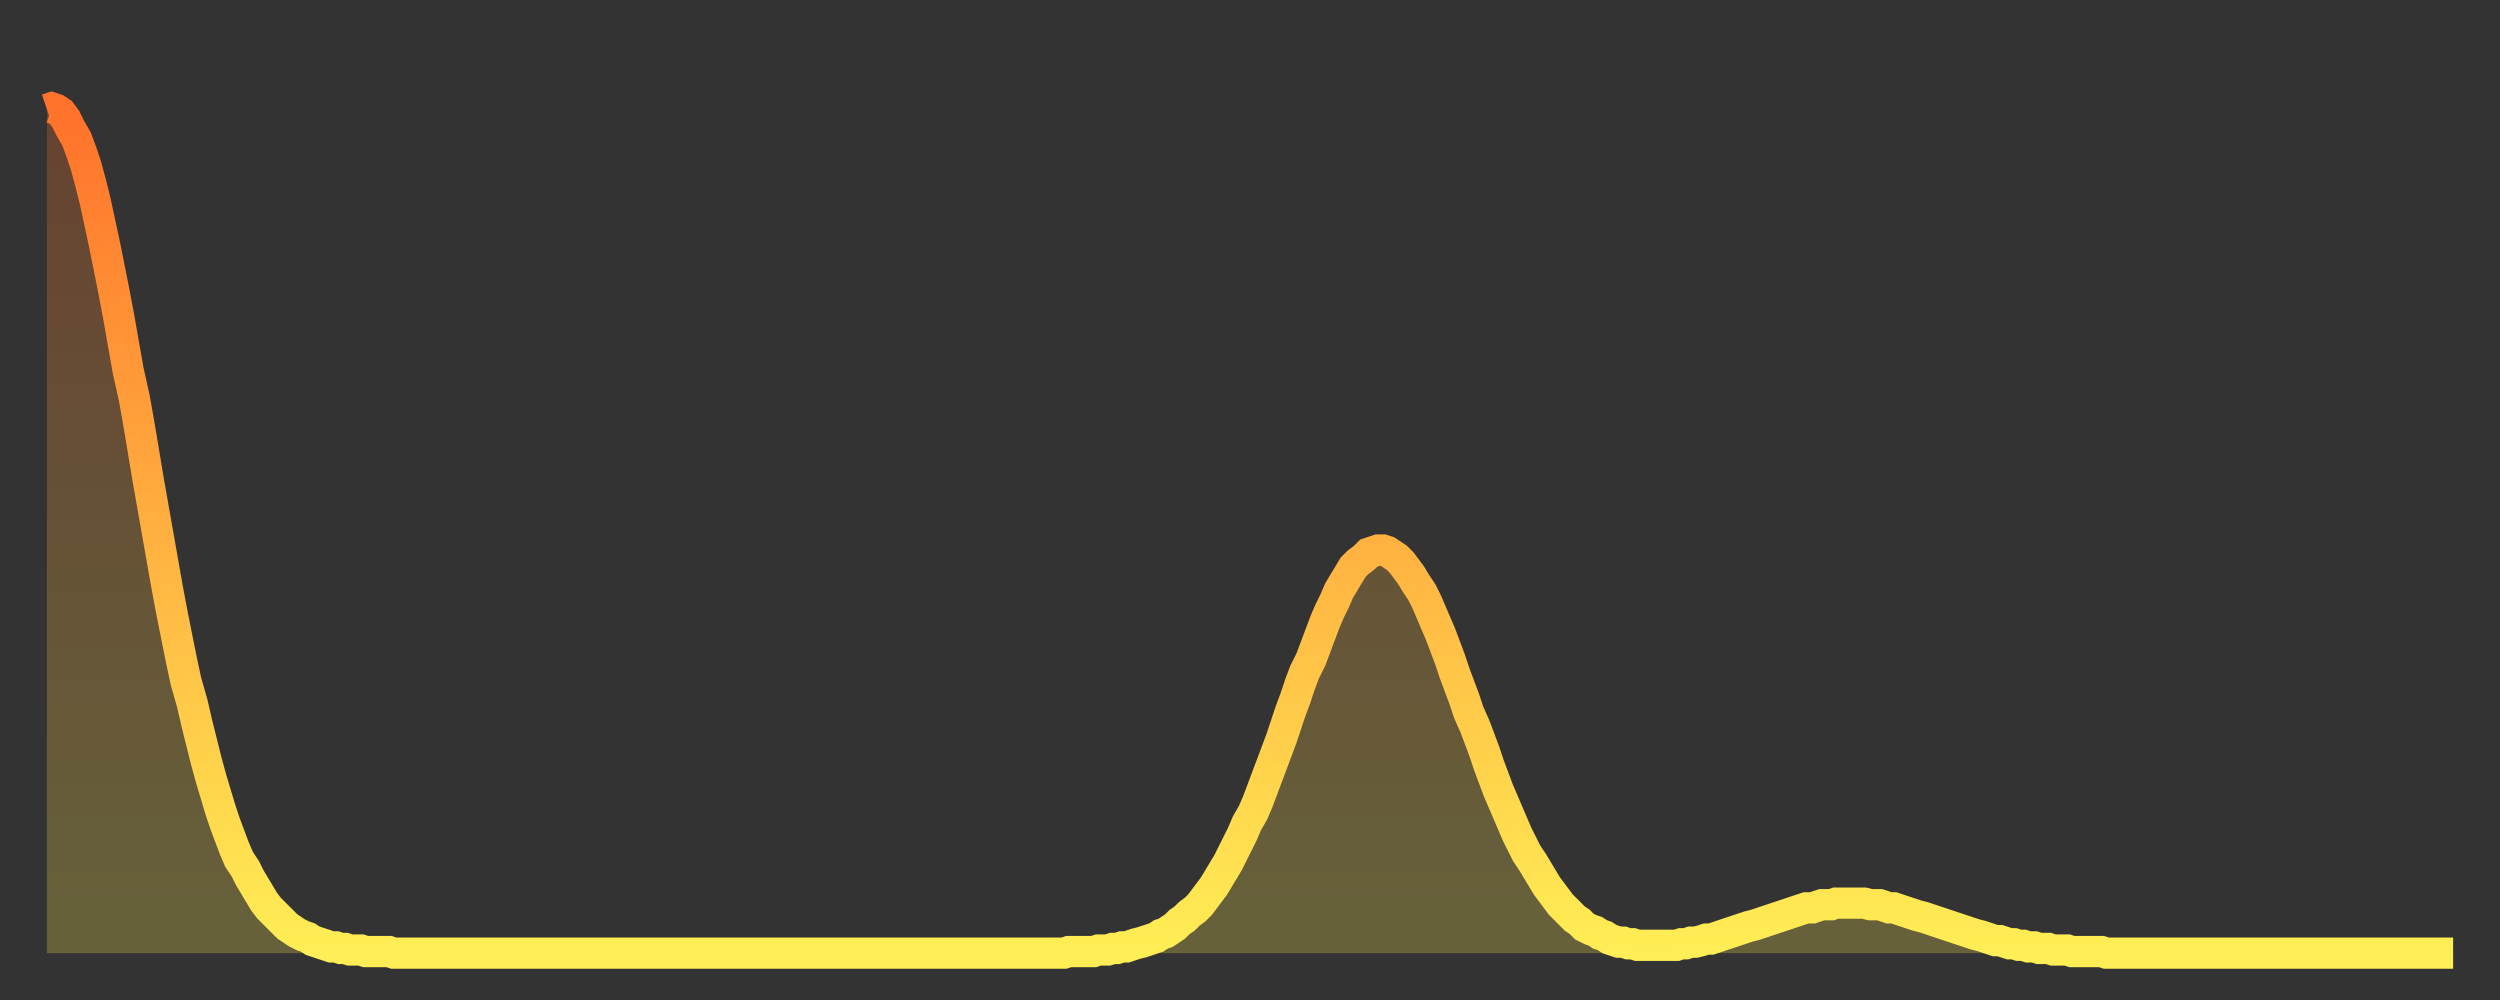 <?xml version="1.0" encoding="utf-8" ?>
<svg baseProfile="full" height="64" version="1.1" width="160" xmlns="http://www.w3.org/2000/svg" xmlns:ev="http://www.w3.org/2001/xml-events" xmlns:xlink="http://www.w3.org/1999/xlink"><rect width="100%" height="100%" fill="#333333" stroke="none"/><defs><linearGradient id="id85120" x1="0" x2="0" y1="0" y2="1"><stop offset="0%" stop-color="#ff722b" /><stop offset="50%" stop-color="#ffb040" /><stop offset="100%" stop-color="#ffee55" /></linearGradient></defs><g transform="translate(3,3)"><g><path d="M 0.0 4.0 0.3 3.9 0.6 4.0 0.9 4.2 1.2 4.6 1.5 5.2 1.9 5.9 2.2 6.7 2.5 7.6 2.8 8.7 3.1 9.9 3.4 11.3 3.7 12.7 4.0 14.2 4.3 15.7 4.6 17.3 4.9 19.0 5.2 20.7 5.6 22.5 5.9 24.2 6.2 26.0 6.5 27.8 6.8 29.5 7.1 31.2 7.4 32.9 7.7 34.6 8.0 36.2 8.3 37.7 8.6 39.2 8.9 40.6 9.3 42.0 9.6 43.3 9.9 44.5 10.2 45.7 10.5 46.8 10.8 47.8 11.1 48.8 11.4 49.7 11.7 50.5 12.0 51.3 12.3 52.0 12.7 52.6 13.0 53.2 13.3 53.7 13.6 54.2 13.9 54.7 14.2 55.1 14.5 55.4 14.8 55.7 15.1 56.0 15.4 56.3 15.7 56.5 16.0 56.7 16.4 56.9 16.7 57.0 17.0 57.2 17.3 57.3 17.6 57.4 17.9 57.5 18.2 57.6 18.5 57.6 18.8 57.7 19.1 57.7 19.4 57.8 19.8 57.8 20.1 57.8 20.4 57.9 20.7 57.9 21.0 57.9 21.3 57.9 21.6 57.9 21.9 57.9 22.2 58.0 22.5 58.0 22.8 58.0 23.1 58.0 23.5 58.0 23.8 58.0 24.1 58.0 24.4 58.0 24.7 58.0 25.0 58.0 25.3 58.0 25.6 58.0 25.9 58.0 26.2 58.0 26.5 58.0 26.8 58.0 27.2 58.0 27.5 58.0 27.8 58.0 28.1 58.0 28.4 58.0 28.7 58.0 29.0 58.0 29.3 58.0 29.6 58.0 29.9 58.0 30.2 58.0 30.6 58.0 30.9 58.0 31.2 58.0 31.5 58.0 31.8 58.0 32.1 58.0 32.4 58.0 32.7 58.0 33.0 58.0 33.3 58.0 33.6 58.0 33.9 58.0 34.3 58.0 34.6 58.0 34.9 58.0 35.2 58.0 35.5 58.0 35.8 58.0 36.1 58.0 36.4 58.0 36.7 58.0 37.0 58.0 37.3 58.0 37.7 58.0 38.0 58.0 38.3 58.0 38.6 58.0 38.9 58.0 39.2 58.0 39.5 58.0 39.8 58.0 40.1 58.0 40.4 58.0 40.7 58.0 41.0 58.0 41.4 58.0 41.7 58.0 42.0 58.0 42.3 58.0 42.6 58.0 42.9 58.0 43.2 58.0 43.5 58.0 43.8 58.0 44.1 58.0 44.4 58.0 44.7 58.0 45.1 58.0 45.4 58.0 45.7 58.0 46.0 58.0 46.3 58.0 46.6 58.0 46.9 58.0 47.2 58.0 47.5 58.0 47.8 58.0 48.1 58.0 48.5 58.0 48.8 58.0 49.1 58.0 49.4 58.0 49.7 58.0 50.0 58.0 50.3 58.0 50.6 58.0 50.9 58.0 51.2 58.0 51.5 58.0 51.8 58.0 52.2 58.0 52.5 58.0 52.8 58.0 53.1 58.0 53.4 58.0 53.7 58.0 54.0 58.0 54.3 58.0 54.6 58.0 54.9 58.0 55.2 58.0 55.6 58.0 55.9 58.0 56.2 58.0 56.5 58.0 56.8 58.0 57.1 58.0 57.4 58.0 57.7 58.0 58.0 58.0 58.3 58.0 58.6 58.0 58.9 58.0 59.3 58.0 59.6 58.0 59.9 58.0 60.2 58.0 60.5 58.0 60.8 58.0 61.1 58.0 61.4 58.0 61.7 58.0 62.0 58.0 62.3 58.0 62.6 58.0 63.0 58.0 63.3 58.0 63.6 58.0 63.9 58.0 64.2 58.0 64.5 58.0 64.8 58.0 65.1 58.0 65.4 57.9 65.7 57.9 66.0 57.9 66.4 57.9 66.7 57.9 67.0 57.9 67.3 57.8 67.6 57.8 67.9 57.8 68.2 57.7 68.5 57.7 68.8 57.6 69.1 57.6 69.4 57.5 69.7 57.4 70.1 57.3 70.4 57.2 70.7 57.1 71.0 57.0 71.3 56.8 71.6 56.7 71.9 56.5 72.2 56.3 72.5 56.0 72.8 55.8 73.1 55.5 73.5 55.2 73.8 54.9 74.1 54.5 74.4 54.1 74.7 53.7 75.0 53.2 75.3 52.7 75.6 52.2 75.9 51.6 76.2 51.0 76.5 50.4 76.8 49.7 77.2 49.0 77.5 48.3 77.8 47.5 78.1 46.7 78.4 45.9 78.7 45.1 79.0 44.3 79.3 43.4 79.6 42.5 79.9 41.7 80.2 40.8 80.5 40.0 80.9 39.2 81.2 38.4 81.5 37.6 81.8 36.8 82.1 36.1 82.4 35.5 82.7 34.8 83.0 34.3 83.3 33.8 83.6 33.3 83.9 33.0 84.3 32.7 84.6 32.4 84.9 32.3 85.2 32.2 85.5 32.2 85.8 32.3 86.1 32.5 86.4 32.7 86.7 33.0 87.0 33.4 87.3 33.8 87.6 34.3 88.0 34.9 88.3 35.5 88.6 36.2 88.9 36.9 89.2 37.6 89.5 38.4 89.8 39.2 90.1 40.1 90.4 40.9 90.7 41.7 91.0 42.6 91.4 43.5 91.7 44.3 92.0 45.1 92.3 46.0 92.6 46.8 92.9 47.6 93.2 48.3 93.5 49.0 93.8 49.7 94.1 50.4 94.4 51.0 94.7 51.6 95.1 52.2 95.4 52.7 95.7 53.2 96.0 53.7 96.3 54.1 96.6 54.5 96.9 54.9 97.2 55.2 97.5 55.5 97.8 55.8 98.1 56.0 98.4 56.3 98.8 56.5 99.1 56.6 99.4 56.8 99.7 56.9 100.0 57.1 100.3 57.2 100.6 57.3 100.9 57.3 101.2 57.4 101.5 57.4 101.8 57.5 102.2 57.5 102.5 57.5 102.8 57.5 103.1 57.5 103.4 57.5 103.7 57.5 104.0 57.5 104.3 57.5 104.6 57.4 104.9 57.4 105.2 57.3 105.5 57.3 105.9 57.2 106.2 57.1 106.5 57.1 106.8 57.0 107.1 56.9 107.4 56.8 107.7 56.7 108.0 56.6 108.3 56.5 108.6 56.4 108.9 56.3 109.3 56.2 109.6 56.1 109.9 56.0 110.2 55.9 110.5 55.8 110.8 55.7 111.1 55.6 111.4 55.5 111.7 55.4 112.0 55.3 112.3 55.2 112.6 55.1 113.0 55.1 113.3 55.0 113.6 54.9 113.9 54.9 114.2 54.9 114.5 54.8 114.8 54.8 115.1 54.8 115.4 54.8 115.7 54.8 116.0 54.8 116.3 54.8 116.7 54.9 117.0 54.9 117.3 54.9 117.6 55.0 117.9 55.1 118.2 55.1 118.5 55.2 118.8 55.3 119.1 55.4 119.4 55.5 119.7 55.6 120.1 55.7 120.4 55.8 120.7 55.9 121.0 56.0 121.3 56.1 121.6 56.2 121.9 56.3 122.2 56.4 122.5 56.5 122.8 56.6 123.1 56.7 123.4 56.8 123.8 56.9 124.1 57.0 124.4 57.1 124.7 57.2 125.0 57.2 125.3 57.3 125.6 57.4 125.9 57.4 126.2 57.5 126.5 57.5 126.8 57.6 127.2 57.6 127.5 57.7 127.8 57.7 128.1 57.7 128.4 57.8 128.7 57.8 129.0 57.8 129.3 57.8 129.6 57.9 129.9 57.9 130.2 57.9 130.5 57.9 130.9 57.9 131.2 57.9 131.5 57.9 131.8 58.0 132.1 58.0 132.4 58.0 132.7 58.0 133.0 58.0 133.3 58.0 133.6 58.0 133.9 58.0 134.2 58.0 134.6 58.0 134.9 58.0 135.2 58.0 135.5 58.0 135.8 58.0 136.1 58.0 136.4 58.0 136.7 58.0 137.0 58.0 137.3 58.0 137.6 58.0 138.0 58.0 138.3 58.0 138.6 58.0 138.9 58.0 139.2 58.0 139.5 58.0 139.8 58.0 140.1 58.0 140.4 58.0 140.7 58.0 141.0 58.0 141.3 58.0 141.7 58.0 142.0 58.0 142.3 58.0 142.6 58.0 142.9 58.0 143.2 58.0 143.5 58.0 143.8 58.0 144.1 58.0 144.4 58.0 144.7 58.0 145.1 58.0 145.4 58.0 145.7 58.0 146.0 58.0 146.3 58.0 146.6 58.0 146.9 58.0 147.2 58.0 147.5 58.0 147.8 58.0 148.1 58.0 148.4 58.0 148.8 58.0 149.1 58.0 149.4 58.0 149.7 58.0 150.0 58.0 150.3 58.0 150.6 58.0 150.9 58.0 151.2 58.0 151.5 58.0 151.8 58.0 152.1 58.0 152.5 58.0 152.8 58.0 153.1 58.0 153.4 58.0 153.7 58.0 154.0 58.0" fill="none" id="graph-curve" opacity="1" stroke="url(#id85120)" stroke-width="2" /><path d="M 0 58 L 0.0 4.0 0.3 3.9 0.6 4.0 0.9 4.2 1.2 4.6 1.5 5.2 1.9 5.9 2.2 6.7 2.5 7.6 2.8 8.7 3.1 9.9 3.4 11.3 3.7 12.7 4.0 14.2 4.3 15.7 4.6 17.3 4.9 19.0 5.2 20.7 5.6 22.5 5.9 24.2 6.2 26.0 6.5 27.8 6.8 29.5 7.1 31.2 7.4 32.9 7.7 34.6 8.0 36.2 8.3 37.7 8.6 39.2 8.9 40.6 9.3 42.0 9.6 43.3 9.9 44.5 10.2 45.7 10.5 46.8 10.8 47.8 11.1 48.8 11.4 49.7 11.7 50.5 12.0 51.3 12.3 52.0 12.7 52.6 13.0 53.2 13.3 53.7 13.6 54.2 13.9 54.7 14.2 55.1 14.5 55.4 14.8 55.7 15.1 56.0 15.4 56.3 15.7 56.5 16.0 56.7 16.4 56.9 16.7 57.0 17.0 57.2 17.3 57.3 17.6 57.4 17.9 57.5 18.2 57.6 18.5 57.6 18.8 57.7 19.1 57.7 19.4 57.8 19.8 57.8 20.1 57.8 20.4 57.9 20.7 57.9 21.0 57.9 21.3 57.9 21.6 57.9 21.9 57.9 22.2 58.0 22.5 58.0 22.8 58.0 23.1 58.0 23.5 58.0 23.8 58.0 24.1 58.0 24.4 58.0 24.7 58.0 25.0 58.0 25.3 58.0 25.6 58.0 25.9 58.0 26.2 58.0 26.5 58.0 26.8 58.0 27.2 58.0 27.5 58.0 27.8 58.0 28.1 58.0 28.4 58.0 28.7 58.0 29.0 58.0 29.3 58.0 29.6 58.0 29.9 58.0 30.2 58.0 30.6 58.0 30.9 58.0 31.2 58.0 31.5 58.0 31.8 58.0 32.1 58.0 32.4 58.0 32.7 58.0 33.0 58.0 33.3 58.0 33.6 58.0 33.9 58.0 34.3 58.0 34.6 58.0 34.9 58.0 35.2 58.0 35.5 58.0 35.8 58.0 36.1 58.0 36.4 58.0 36.7 58.0 37.0 58.0 37.3 58.0 37.7 58.0 38.0 58.0 38.3 58.0 38.6 58.0 38.9 58.0 39.2 58.0 39.5 58.0 39.8 58.0 40.1 58.0 40.4 58.0 40.7 58.0 41.0 58.0 41.4 58.0 41.7 58.0 42.0 58.0 42.3 58.0 42.6 58.0 42.9 58.0 43.2 58.0 43.5 58.0 43.8 58.0 44.1 58.0 44.4 58.0 44.7 58.0 45.1 58.0 45.4 58.0 45.7 58.0 46.0 58.0 46.3 58.0 46.6 58.0 46.9 58.0 47.2 58.0 47.5 58.0 47.8 58.0 48.1 58.0 48.5 58.0 48.8 58.0 49.1 58.0 49.4 58.0 49.7 58.0 50.0 58.0 50.3 58.0 50.6 58.0 50.9 58.0 51.2 58.0 51.5 58.0 51.8 58.0 52.2 58.0 52.5 58.0 52.8 58.0 53.1 58.0 53.4 58.0 53.7 58.0 54.0 58.0 54.3 58.0 54.6 58.0 54.9 58.0 55.2 58.0 55.6 58.0 55.9 58.0 56.2 58.0 56.5 58.0 56.8 58.0 57.1 58.0 57.4 58.0 57.7 58.0 58.0 58.0 58.3 58.0 58.6 58.0 58.9 58.0 59.3 58.0 59.6 58.0 59.9 58.0 60.2 58.0 60.5 58.0 60.8 58.0 61.1 58.0 61.4 58.0 61.7 58.0 62.0 58.0 62.3 58.0 62.6 58.0 63.0 58.0 63.3 58.0 63.6 58.0 63.9 58.0 64.2 58.0 64.5 58.0 64.8 58.0 65.1 58.0 65.4 57.9 65.7 57.9 66.0 57.9 66.4 57.9 66.7 57.9 67.0 57.9 67.3 57.8 67.6 57.8 67.9 57.8 68.2 57.7 68.5 57.7 68.8 57.6 69.1 57.6 69.4 57.5 69.7 57.4 70.1 57.3 70.4 57.2 70.7 57.1 71.0 57.0 71.3 56.8 71.6 56.7 71.9 56.5 72.2 56.3 72.5 56.0 72.8 55.8 73.1 55.5 73.5 55.2 73.8 54.9 74.1 54.5 74.4 54.1 74.7 53.7 75.0 53.2 75.3 52.7 75.6 52.2 75.9 51.6 76.2 51.0 76.5 50.4 76.8 49.7 77.2 49.0 77.5 48.3 77.8 47.5 78.1 46.7 78.4 45.9 78.7 45.1 79.0 44.3 79.3 43.4 79.6 42.5 79.9 41.7 80.2 40.8 80.5 40.0 80.9 39.2 81.2 38.4 81.5 37.6 81.8 36.8 82.1 36.1 82.4 35.5 82.7 34.8 83.0 34.3 83.3 33.8 83.6 33.3 83.9 33.0 84.3 32.7 84.6 32.4 84.9 32.3 85.2 32.2 85.5 32.2 85.8 32.3 86.1 32.5 86.4 32.7 86.7 33.0 87.0 33.4 87.3 33.8 87.6 34.3 88.0 34.9 88.3 35.5 88.6 36.2 88.9 36.9 89.2 37.6 89.5 38.4 89.8 39.2 90.1 40.1 90.4 40.9 90.7 41.7 91.0 42.6 91.4 43.5 91.7 44.3 92.0 45.1 92.3 46.0 92.6 46.8 92.9 47.6 93.2 48.3 93.5 49.0 93.8 49.7 94.1 50.4 94.4 51.0 94.7 51.6 95.1 52.2 95.4 52.7 95.7 53.2 96.0 53.7 96.3 54.1 96.6 54.5 96.9 54.9 97.2 55.2 97.5 55.5 97.8 55.8 98.1 56.0 98.4 56.3 98.8 56.5 99.1 56.6 99.4 56.8 99.7 56.9 100.0 57.1 100.3 57.2 100.6 57.3 100.9 57.3 101.2 57.4 101.5 57.4 101.8 57.5 102.2 57.5 102.5 57.5 102.8 57.5 103.1 57.5 103.4 57.5 103.7 57.5 104.0 57.5 104.3 57.5 104.6 57.4 104.9 57.4 105.2 57.3 105.5 57.3 105.9 57.2 106.2 57.1 106.5 57.1 106.8 57.0 107.1 56.9 107.4 56.8 107.7 56.7 108.0 56.6 108.3 56.5 108.6 56.4 108.9 56.3 109.3 56.2 109.6 56.1 109.9 56.0 110.2 55.9 110.5 55.8 110.8 55.7 111.1 55.6 111.4 55.5 111.7 55.4 112.0 55.3 112.3 55.2 112.6 55.1 113.0 55.1 113.3 55.0 113.6 54.9 113.9 54.9 114.2 54.9 114.5 54.8 114.8 54.8 115.1 54.8 115.4 54.8 115.7 54.8 116.0 54.8 116.3 54.8 116.7 54.9 117.0 54.9 117.3 54.9 117.6 55.0 117.9 55.1 118.2 55.1 118.5 55.2 118.8 55.3 119.1 55.4 119.4 55.5 119.7 55.6 120.1 55.7 120.4 55.8 120.7 55.9 121.0 56.0 121.3 56.1 121.6 56.2 121.9 56.3 122.2 56.4 122.5 56.5 122.8 56.6 123.1 56.7 123.4 56.8 123.8 56.9 124.1 57.0 124.4 57.1 124.7 57.2 125.0 57.2 125.3 57.3 125.6 57.4 125.9 57.4 126.2 57.5 126.5 57.5 126.8 57.6 127.2 57.6 127.5 57.7 127.8 57.7 128.1 57.7 128.4 57.8 128.7 57.8 129.0 57.8 129.3 57.8 129.6 57.9 129.9 57.9 130.2 57.9 130.5 57.9 130.9 57.9 131.2 57.9 131.5 57.9 131.8 58.0 132.1 58.0 132.4 58.0 132.7 58.0 133.0 58.0 133.3 58.0 133.6 58.0 133.9 58.0 134.2 58.0 134.6 58.0 134.9 58.0 135.2 58.0 135.5 58.0 135.8 58.0 136.1 58.0 136.4 58.0 136.7 58.0 137.0 58.0 137.3 58.0 137.6 58.0 138.0 58.0 138.3 58.0 138.6 58.0 138.9 58.0 139.2 58.0 139.5 58.0 139.8 58.0 140.1 58.0 140.4 58.0 140.7 58.0 141.0 58.0 141.3 58.0 141.7 58.0 142.0 58.0 142.3 58.0 142.6 58.0 142.9 58.0 143.2 58.0 143.5 58.0 143.8 58.0 144.1 58.0 144.4 58.0 144.7 58.0 145.1 58.0 145.4 58.0 145.7 58.0 146.0 58.0 146.3 58.0 146.6 58.0 146.9 58.0 147.2 58.0 147.5 58.0 147.8 58.0 148.1 58.0 148.4 58.0 148.8 58.0 149.1 58.0 149.4 58.0 149.7 58.0 150.0 58.0 150.3 58.0 150.6 58.0 150.9 58.0 151.2 58.0 151.5 58.0 151.8 58.0 152.1 58.0 152.5 58.0 152.8 58.0 153.1 58.0 153.4 58.0 153.7 58.0 154.0 58.0 154 58" fill="url(#id85120)" fill-opacity=".25" id="graph-shadow" /></g></g></svg>